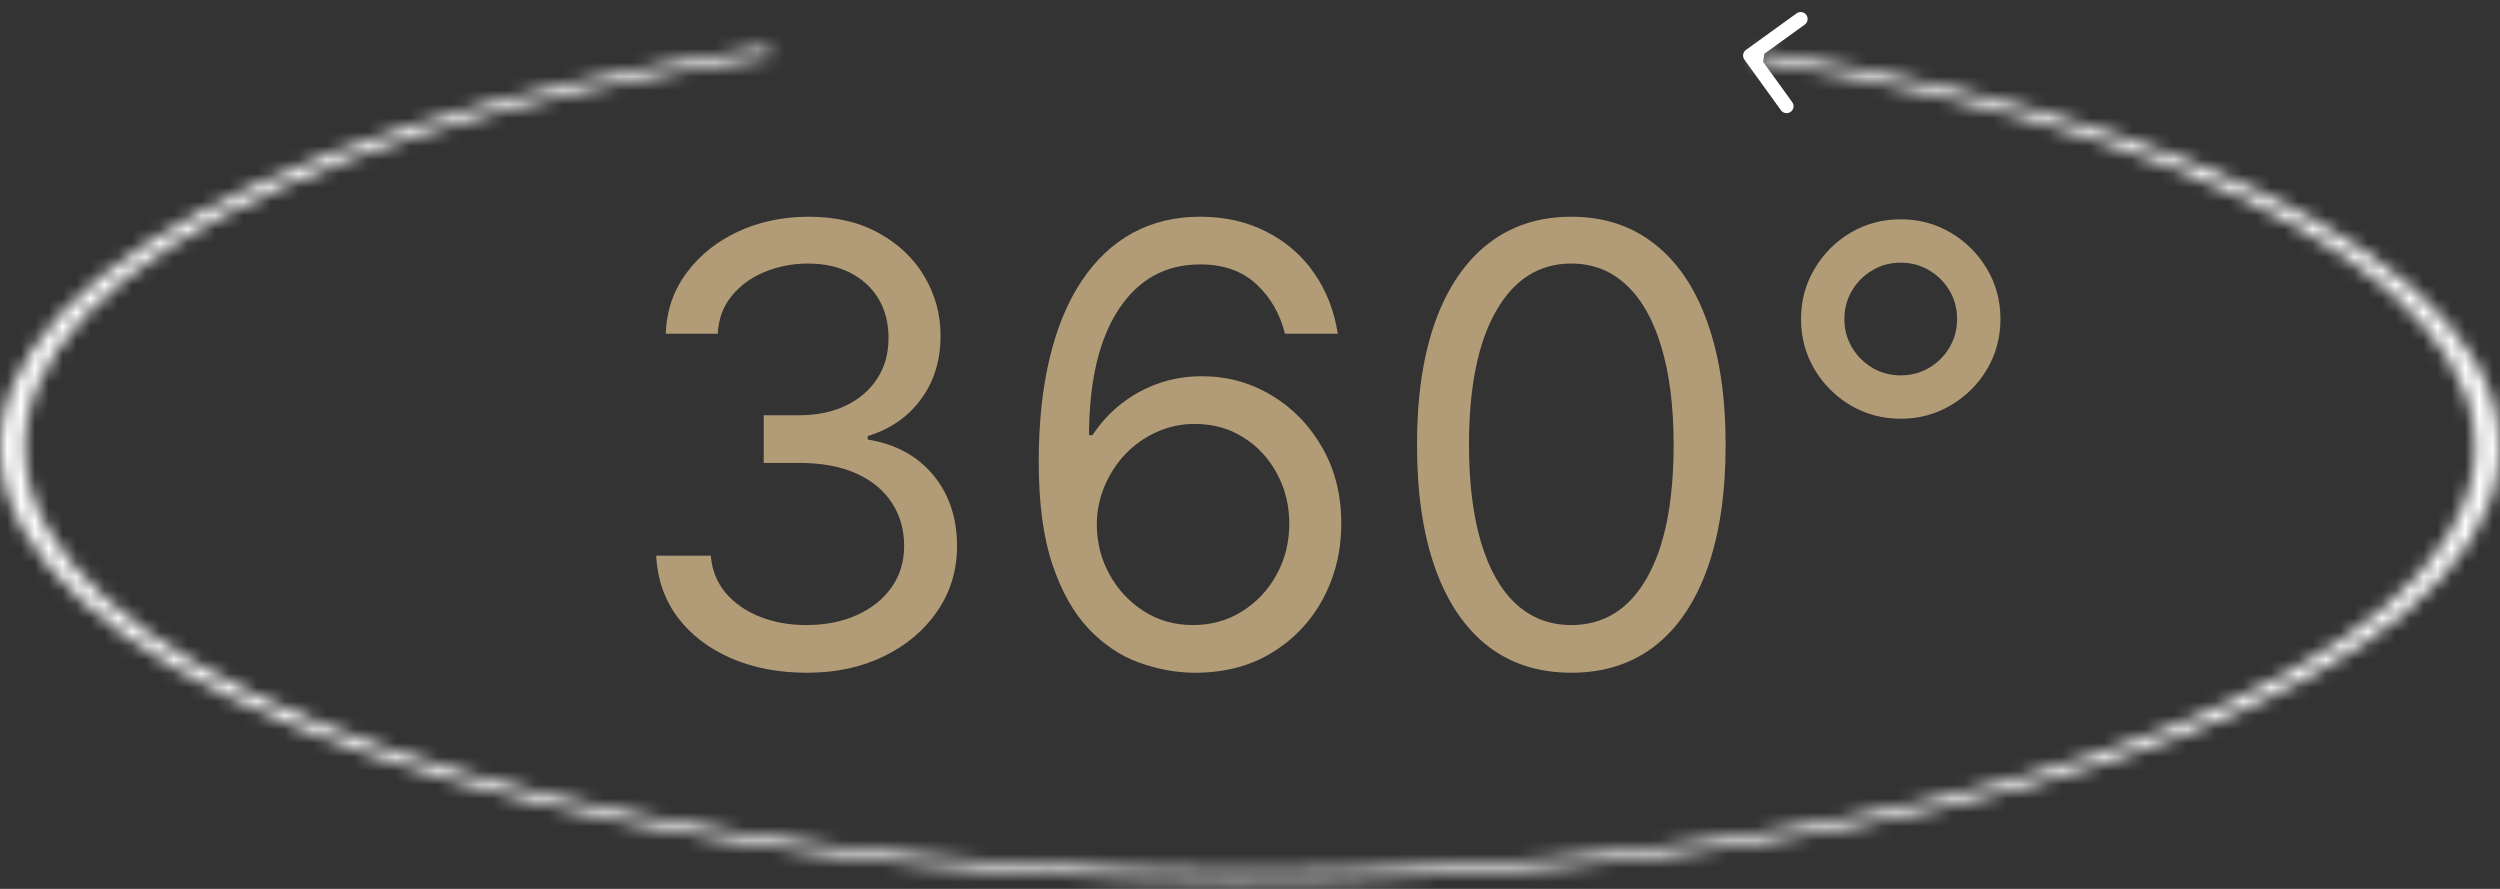 <?xml version="1.0" encoding="UTF-8"?> <svg xmlns="http://www.w3.org/2000/svg" width="180" height="64" viewBox="0 0 180 64" fill="none"><rect x="0" y="0" width="180" height="64" fill="#333333" stroke="none"/><path d="M58.107 48.437C56.047 48.437 54.211 48.083 52.598 47.376C50.996 46.668 49.722 45.685 48.775 44.426C47.839 43.157 47.329 41.685 47.246 40.01H51.178C51.261 41.04 51.615 41.93 52.239 42.679C52.864 43.417 53.68 43.989 54.689 44.395C55.699 44.801 56.817 45.004 58.044 45.004C59.418 45.004 60.635 44.765 61.696 44.286C62.757 43.807 63.59 43.142 64.193 42.289C64.796 41.435 65.098 40.447 65.098 39.324C65.098 38.148 64.807 37.113 64.224 36.218C63.642 35.313 62.788 34.606 61.665 34.096C60.541 33.586 59.168 33.331 57.545 33.331H54.986V29.898H57.545C58.814 29.898 59.928 29.669 60.885 29.212C61.852 28.754 62.606 28.109 63.147 27.277C63.699 26.444 63.974 25.466 63.974 24.343C63.974 23.261 63.735 22.319 63.257 21.518C62.778 20.717 62.102 20.093 61.228 19.646C60.364 19.198 59.345 18.975 58.169 18.975C57.067 18.975 56.026 19.178 55.048 19.583C54.081 19.979 53.29 20.556 52.676 21.316C52.063 22.064 51.73 22.97 51.678 24.031H47.932C47.995 22.356 48.499 20.889 49.446 19.63C50.393 18.361 51.631 17.373 53.16 16.665C54.7 15.958 56.39 15.604 58.232 15.604C60.208 15.604 61.904 16.005 63.319 16.806C64.734 17.596 65.821 18.642 66.58 19.942C67.34 21.243 67.72 22.647 67.72 24.156C67.72 25.955 67.246 27.49 66.299 28.759C65.363 30.028 64.089 30.907 62.476 31.396V31.646C64.495 31.979 66.071 32.837 67.205 34.221C68.339 35.594 68.906 37.295 68.906 39.324C68.906 41.061 68.432 42.621 67.486 44.005C66.549 45.378 65.27 46.46 63.647 47.251C62.024 48.042 60.177 48.437 58.107 48.437ZM85.899 48.437C84.589 48.416 83.278 48.166 81.967 47.688C80.656 47.209 79.46 46.403 78.378 45.269C77.296 44.125 76.427 42.58 75.772 40.634C75.116 38.679 74.789 36.223 74.789 33.269C74.789 30.439 75.054 27.932 75.585 25.747C76.115 23.552 76.885 21.706 77.894 20.207C78.903 18.699 80.12 17.555 81.546 16.774C82.981 15.994 84.599 15.604 86.399 15.604C88.188 15.604 89.78 15.963 91.174 16.681C92.578 17.388 93.723 18.377 94.607 19.646C95.491 20.915 96.064 22.377 96.323 24.031H92.516C92.162 22.595 91.476 21.404 90.456 20.457C89.436 19.511 88.084 19.037 86.399 19.037C83.923 19.037 81.972 20.114 80.547 22.267C79.132 24.421 78.419 27.443 78.409 31.334H78.659C79.241 30.45 79.933 29.695 80.734 29.071C81.546 28.436 82.44 27.948 83.418 27.604C84.396 27.261 85.431 27.089 86.524 27.089C88.355 27.089 90.029 27.547 91.548 28.462C93.067 29.368 94.284 30.621 95.2 32.223C96.115 33.815 96.573 35.641 96.573 37.701C96.573 39.677 96.131 41.487 95.247 43.131C94.362 44.765 93.119 46.065 91.517 47.032C89.925 47.99 88.053 48.458 85.899 48.437ZM85.899 45.004C87.21 45.004 88.386 44.676 89.426 44.021C90.477 43.365 91.304 42.486 91.907 41.383C92.521 40.281 92.828 39.053 92.828 37.701C92.828 36.38 92.531 35.178 91.939 34.096C91.356 33.004 90.55 32.135 89.52 31.49C88.5 30.845 87.335 30.522 86.024 30.522C85.036 30.522 84.115 30.72 83.262 31.115C82.409 31.5 81.66 32.031 81.015 32.707C80.38 33.383 79.881 34.158 79.517 35.032C79.153 35.896 78.971 36.806 78.971 37.763C78.971 39.032 79.267 40.218 79.86 41.321C80.464 42.424 81.285 43.313 82.326 43.989C83.377 44.666 84.568 45.004 85.899 45.004ZM113.134 48.437C110.783 48.437 108.78 47.797 107.126 46.517C105.472 45.227 104.208 43.36 103.334 40.915C102.46 38.46 102.023 35.495 102.023 32.02C102.023 28.567 102.46 25.617 103.334 23.172C104.218 20.717 105.488 18.845 107.142 17.555C108.806 16.254 110.804 15.604 113.134 15.604C115.464 15.604 117.457 16.254 119.111 17.555C120.775 18.845 122.044 20.717 122.918 23.172C123.803 25.617 124.245 28.567 124.245 32.02C124.245 35.495 123.808 38.46 122.934 40.915C122.06 43.36 120.796 45.227 119.142 46.517C117.488 47.797 115.485 48.437 113.134 48.437ZM113.134 45.004C115.464 45.004 117.275 43.88 118.565 41.633C119.855 39.386 120.5 36.182 120.5 32.02C120.5 29.253 120.203 26.897 119.61 24.951C119.028 23.006 118.185 21.523 117.082 20.504C115.99 19.485 114.674 18.975 113.134 18.975C110.824 18.975 109.02 20.114 107.719 22.392C106.419 24.66 105.768 27.87 105.768 32.02C105.768 34.788 106.06 37.139 106.642 39.074C107.225 41.009 108.062 42.481 109.155 43.49C110.258 44.499 111.584 45.004 113.134 45.004ZM136.854 30.148C135.532 30.148 134.326 29.825 133.233 29.18C132.151 28.535 131.288 27.672 130.643 26.59C129.998 25.498 129.675 24.291 129.675 22.97C129.675 21.648 129.998 20.447 130.643 19.365C131.288 18.273 132.151 17.404 133.233 16.759C134.326 16.114 135.532 15.791 136.854 15.791C138.175 15.791 139.376 16.114 140.458 16.759C141.551 17.404 142.419 18.273 143.064 19.365C143.709 20.447 144.032 21.648 144.032 22.97C144.032 24.291 143.709 25.498 143.064 26.59C142.419 27.672 141.551 28.535 140.458 29.18C139.376 29.825 138.175 30.148 136.854 30.148ZM136.854 27.027C137.603 27.027 138.284 26.845 138.898 26.481C139.512 26.117 140.001 25.628 140.365 25.014C140.729 24.4 140.911 23.719 140.911 22.97C140.911 22.221 140.729 21.539 140.365 20.925C140.001 20.311 139.512 19.823 138.898 19.459C138.284 19.094 137.603 18.912 136.854 18.912C136.105 18.912 135.423 19.094 134.809 19.459C134.196 19.823 133.707 20.311 133.342 20.925C132.978 21.539 132.796 22.221 132.796 22.97C132.796 23.719 132.978 24.4 133.342 25.014C133.707 25.628 134.196 26.117 134.809 26.481C135.423 26.845 136.105 27.027 136.854 27.027Z" fill="#B29C77"></path><mask id="path-2-inside-1_692_359" fill="white"><path d="M126.925 3.746C145.786 6.686 161.149 11.788 170.43 18.193C179.711 24.598 182.342 31.915 177.883 38.914C173.423 45.912 162.143 52.165 145.942 56.619C129.74 61.074 109.606 63.46 88.925 63.374C68.245 63.288 48.28 60.737 32.39 56.15C16.501 51.562 5.655 45.218 1.679 38.184C-2.297 31.151 0.838 23.858 10.557 17.531C20.277 11.205 35.987 6.232 55.046 3.448L55.739 4.018C37.058 6.746 21.659 11.621 12.133 17.822C2.606 24.023 -0.467 31.172 3.43 38.066C7.328 44.959 17.958 51.178 33.533 55.674C49.107 60.171 68.676 62.672 88.947 62.756C109.217 62.84 128.952 60.502 144.833 56.135C160.713 51.769 171.768 45.64 176.14 38.78C180.511 31.921 177.932 24.748 168.835 18.471C159.738 12.193 144.68 7.192 126.193 4.31L126.925 3.746Z"></path></mask><path d="M126.925 3.746C145.786 6.686 161.149 11.788 170.43 18.193C179.711 24.598 182.342 31.915 177.883 38.914C173.423 45.912 162.143 52.165 145.942 56.619C129.74 61.074 109.606 63.46 88.925 63.374C68.245 63.288 48.28 60.737 32.39 56.15C16.501 51.562 5.655 45.218 1.679 38.184C-2.297 31.151 0.838 23.858 10.557 17.531C20.277 11.205 35.987 6.232 55.046 3.448L55.739 4.018C37.058 6.746 21.659 11.621 12.133 17.822C2.606 24.023 -0.467 31.172 3.43 38.066C7.328 44.959 17.958 51.178 33.533 55.674C49.107 60.171 68.676 62.672 88.947 62.756C109.217 62.84 128.952 60.502 144.833 56.135C160.713 51.769 171.768 45.64 176.14 38.78C180.511 31.921 177.932 24.748 168.835 18.471C159.738 12.193 144.68 7.192 126.193 4.31L126.925 3.746Z" stroke="white" stroke-width="3.921" mask="url(#path-2-inside-1_692_359)"></path><path d="M125.708 3.596C125.484 3.757 125.434 4.07 125.596 4.294L128.231 7.942C128.392 8.165 128.705 8.216 128.929 8.054C129.153 7.892 129.203 7.58 129.041 7.356L126.699 4.114L129.942 1.771C130.165 1.61 130.216 1.297 130.054 1.073C129.892 0.849 129.58 0.799 129.356 0.961L125.708 3.596ZM127.068 3.667L126.081 3.507L125.921 4.495L126.909 4.654L127.068 3.667Z" fill="white"></path></svg> 